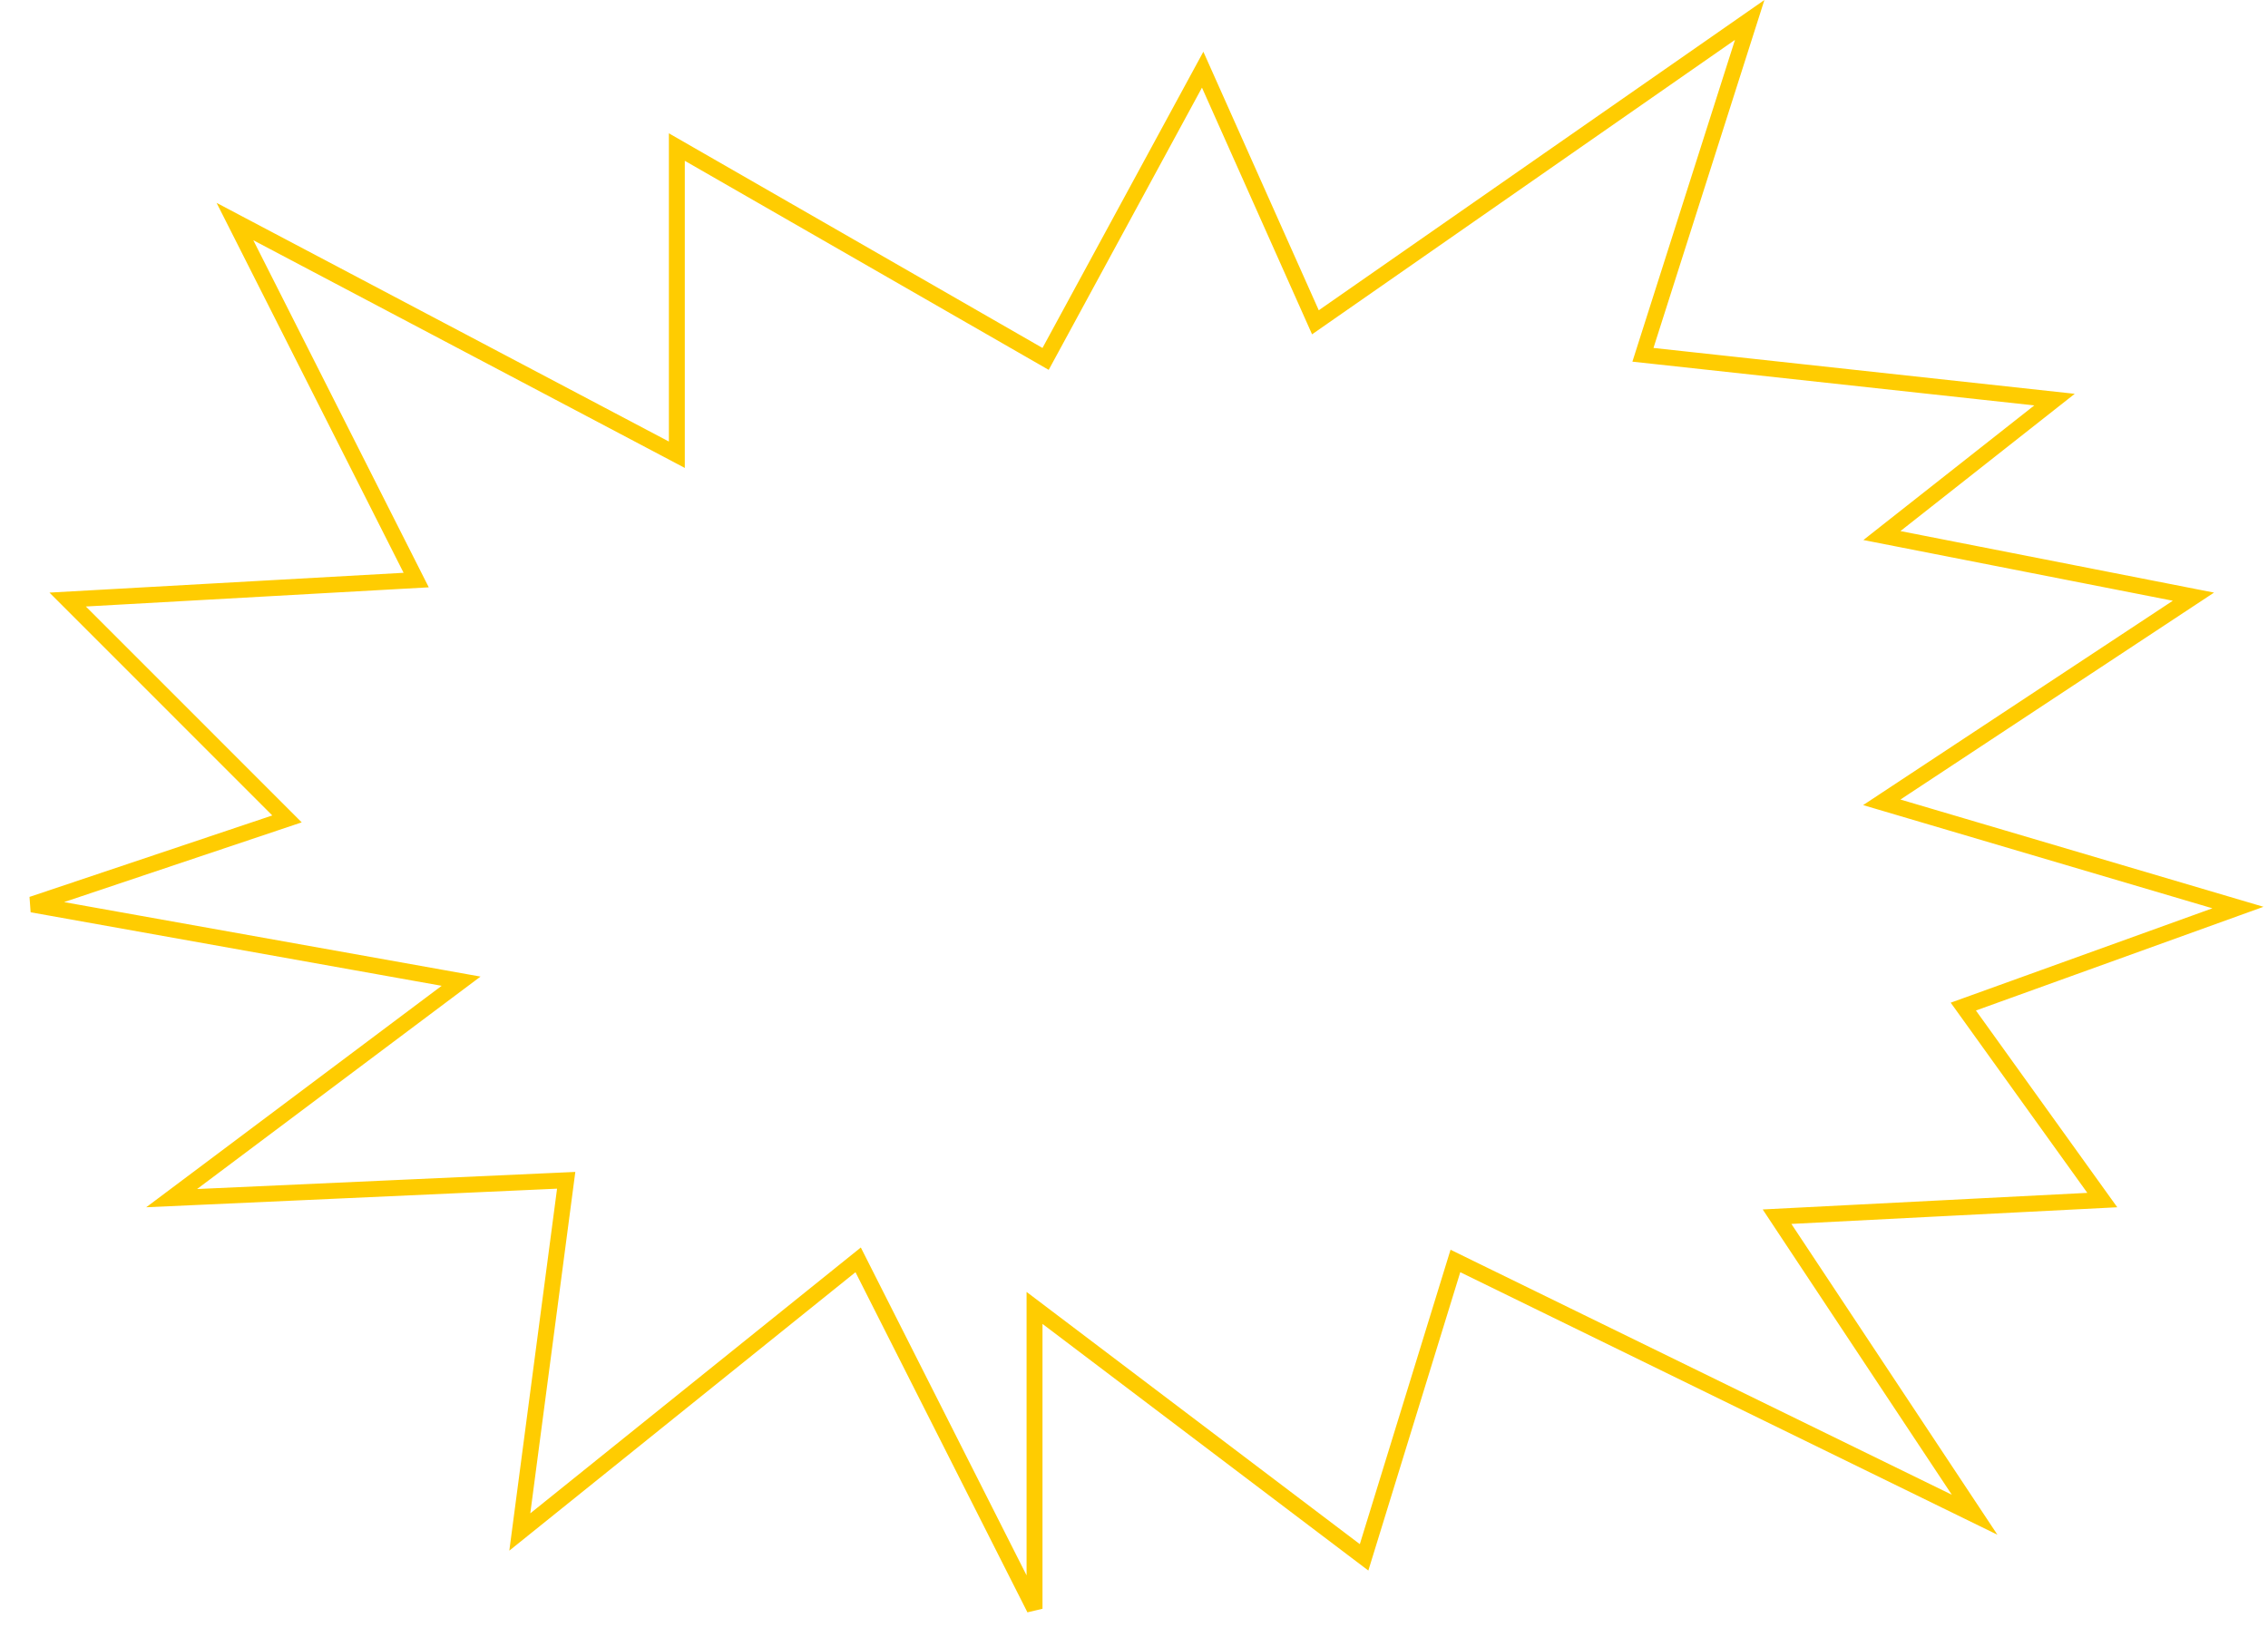 <?xml version="1.0" encoding="UTF-8"?> <svg xmlns="http://www.w3.org/2000/svg" width="285" height="207" viewBox="0 0 285 207" fill="none"><path d="M166.288 39.821L219.869 2.506L206.825 43.433L206.454 44.598L207.67 44.73L258.175 50.229L238.194 65.969L236.484 67.317L238.62 67.736L275.629 75L238.262 99.665L236.468 100.85L238.53 101.459L281.225 114.077L247.958 126.078L246.713 126.527L247.485 127.602L264.177 150.845L225.056 152.845L223.305 152.934L224.273 154.396L248.134 190.399L183.939 159.015L182.889 158.501L182.544 159.619L171.413 195.754L131.605 165.616L130.001 164.402V166.413V202.217L108.393 159.462L107.836 158.36L106.874 159.134L65.319 192.569L70.992 149.544L71.148 148.36L69.956 148.414L21.57 150.604L56.101 124.713L57.941 123.334L55.677 122.929L4.025 113.687L34.535 103.448L36.065 102.935L34.924 101.793L8.503 75.362L50.773 72.998L52.299 72.913L51.609 71.549L29.524 27.849L83.587 56.384L85.053 57.159L85.053 55.5L85.053 18.485L130.503 44.603L131.391 45.114L131.88 44.214L151.129 8.758L164.804 39.407L165.296 40.512L166.288 39.821Z" stroke="#FFCC01" stroke-width="2"></path></svg> 